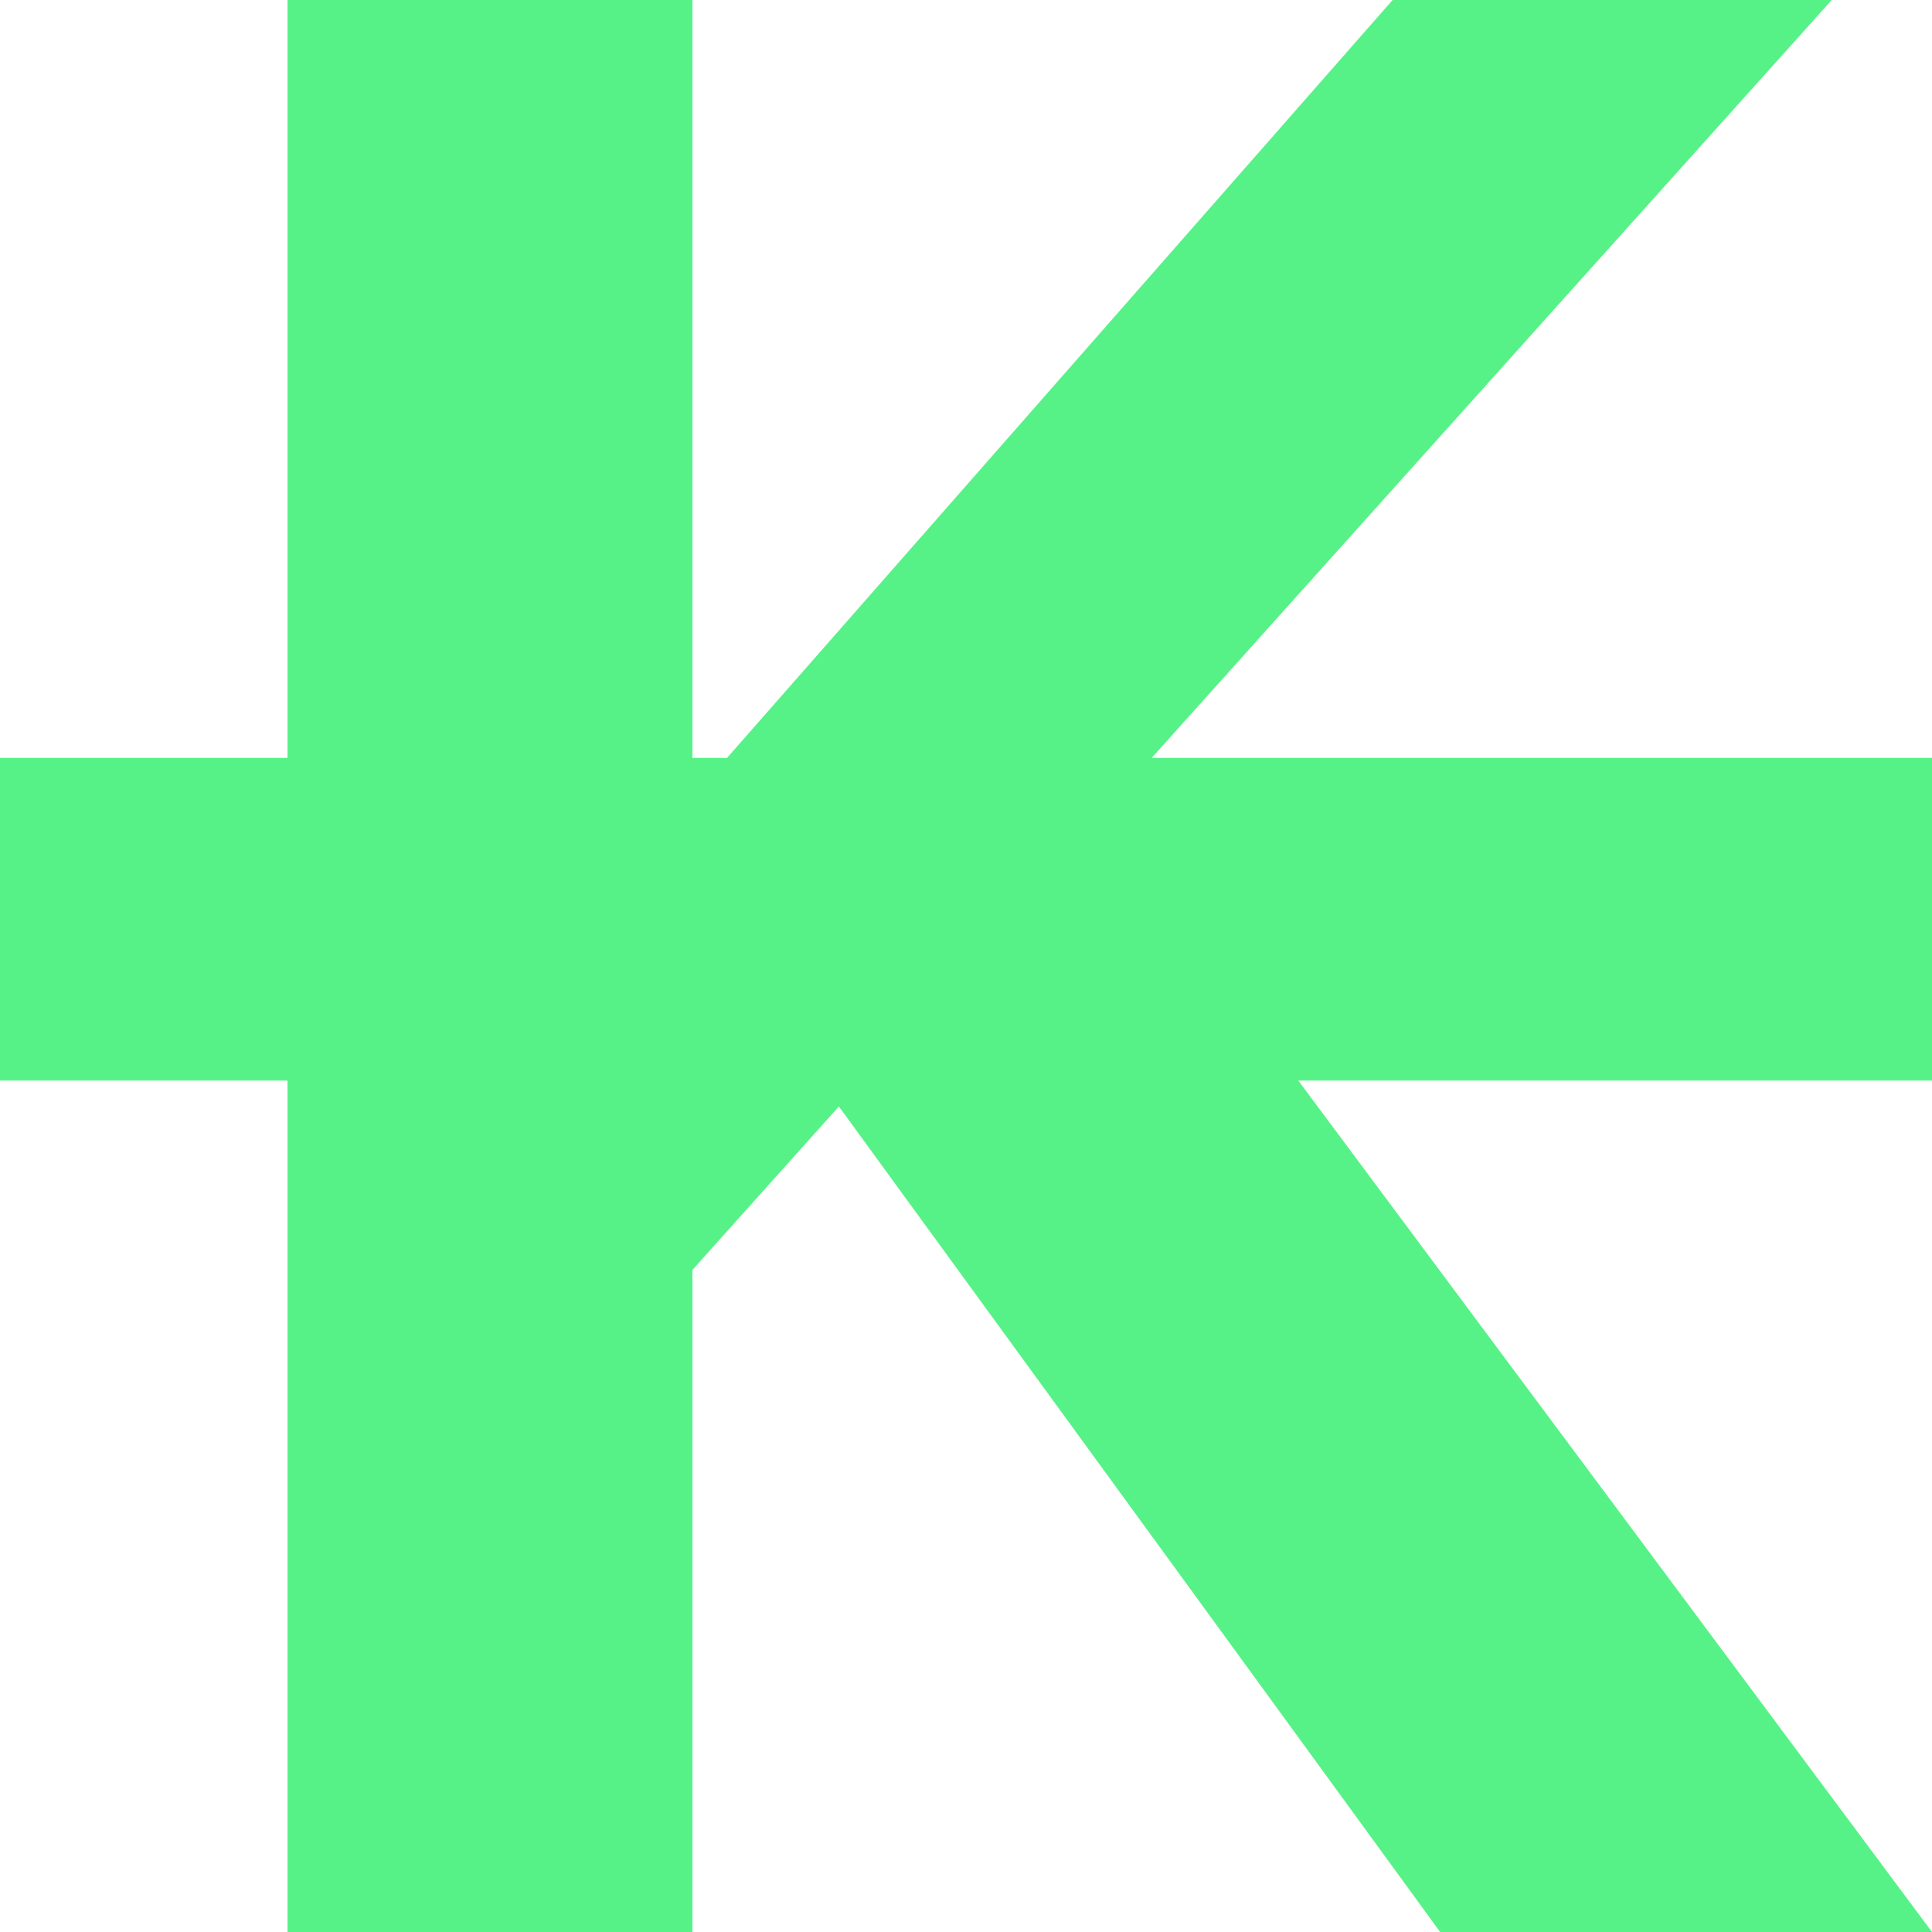 <svg width="20" height="20" viewBox="0 0 10 10" xmlns="http://www.w3.org/2000/svg">
  <path
    d="M10 3.923H5.961L9.481 0H7.208L3.763 3.923H3.584V0H1.488V3.923H0V5.593H1.488V10H3.584V6.573L4.342 5.727L7.454 10H10L6.72 5.593H10V3.923Z"
    fill="#57F287" />
</svg>